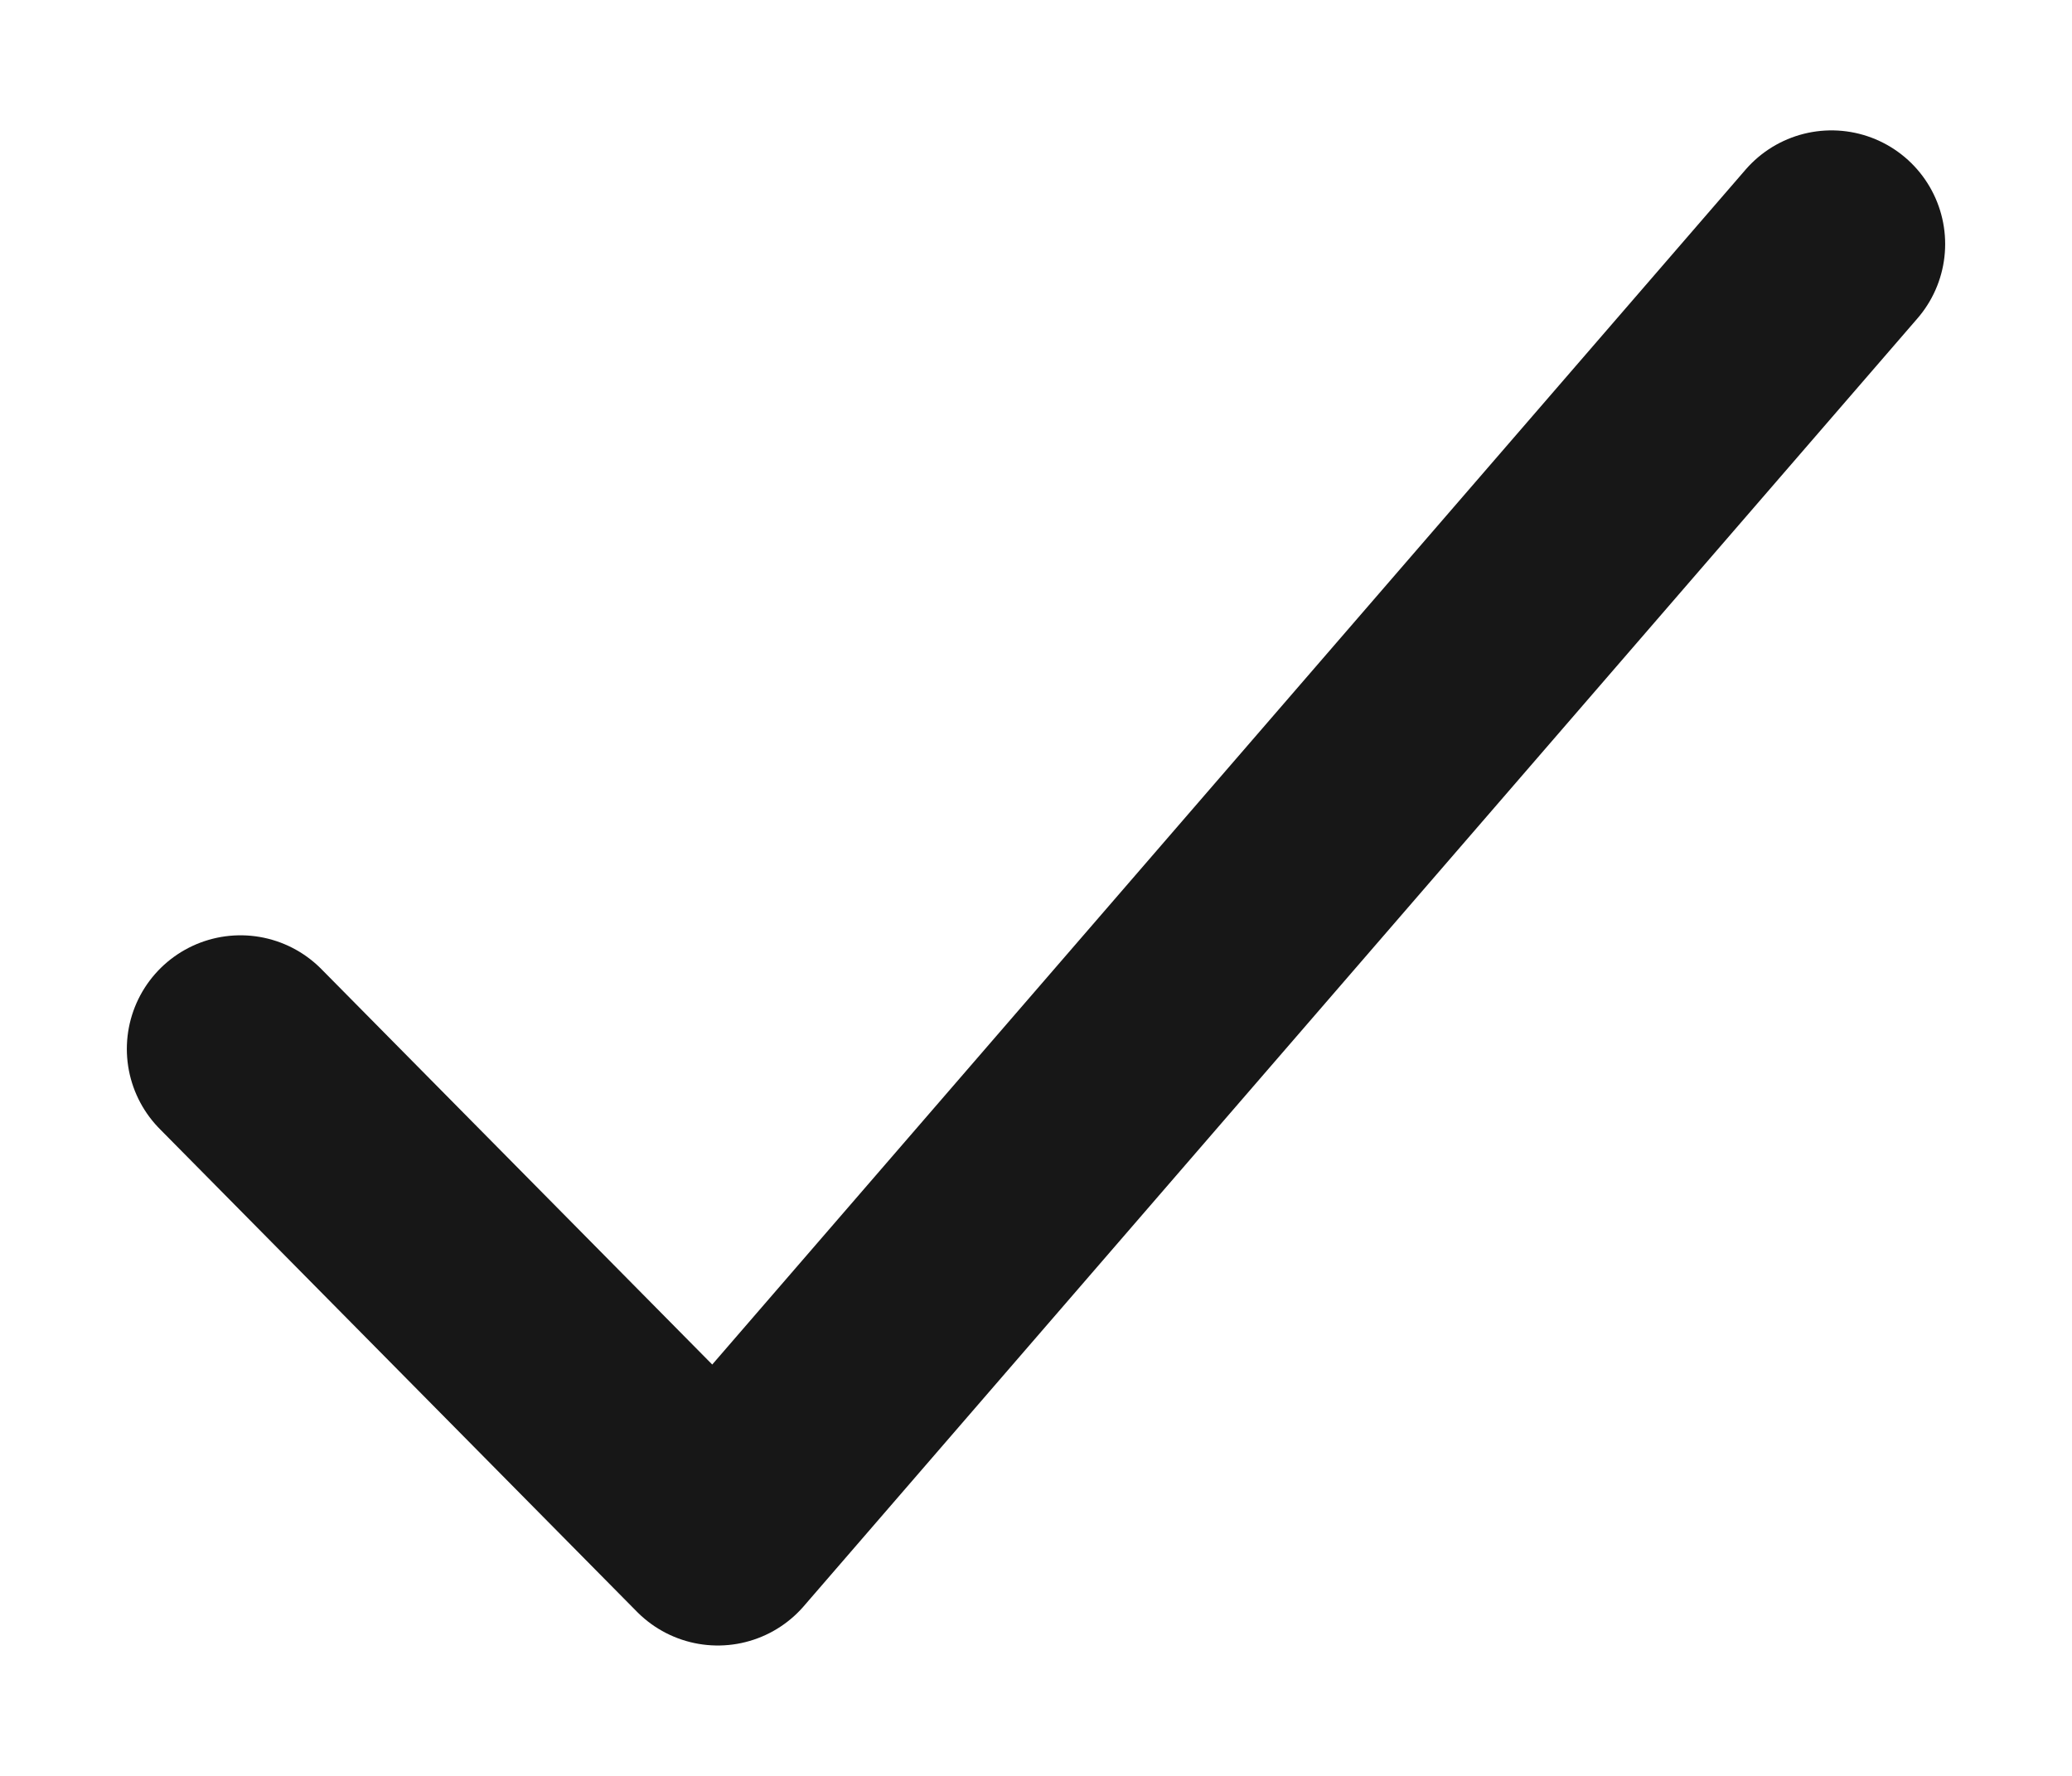 <svg width="14" height="12" viewBox="0 0 14 12" fill="none" xmlns="http://www.w3.org/2000/svg">
<path d="M1.625 7.088L4.85 10.351L12.375 1.649" stroke="#171717" stroke-width="1.536" stroke-linecap="round" stroke-linejoin="round"/>
</svg>
